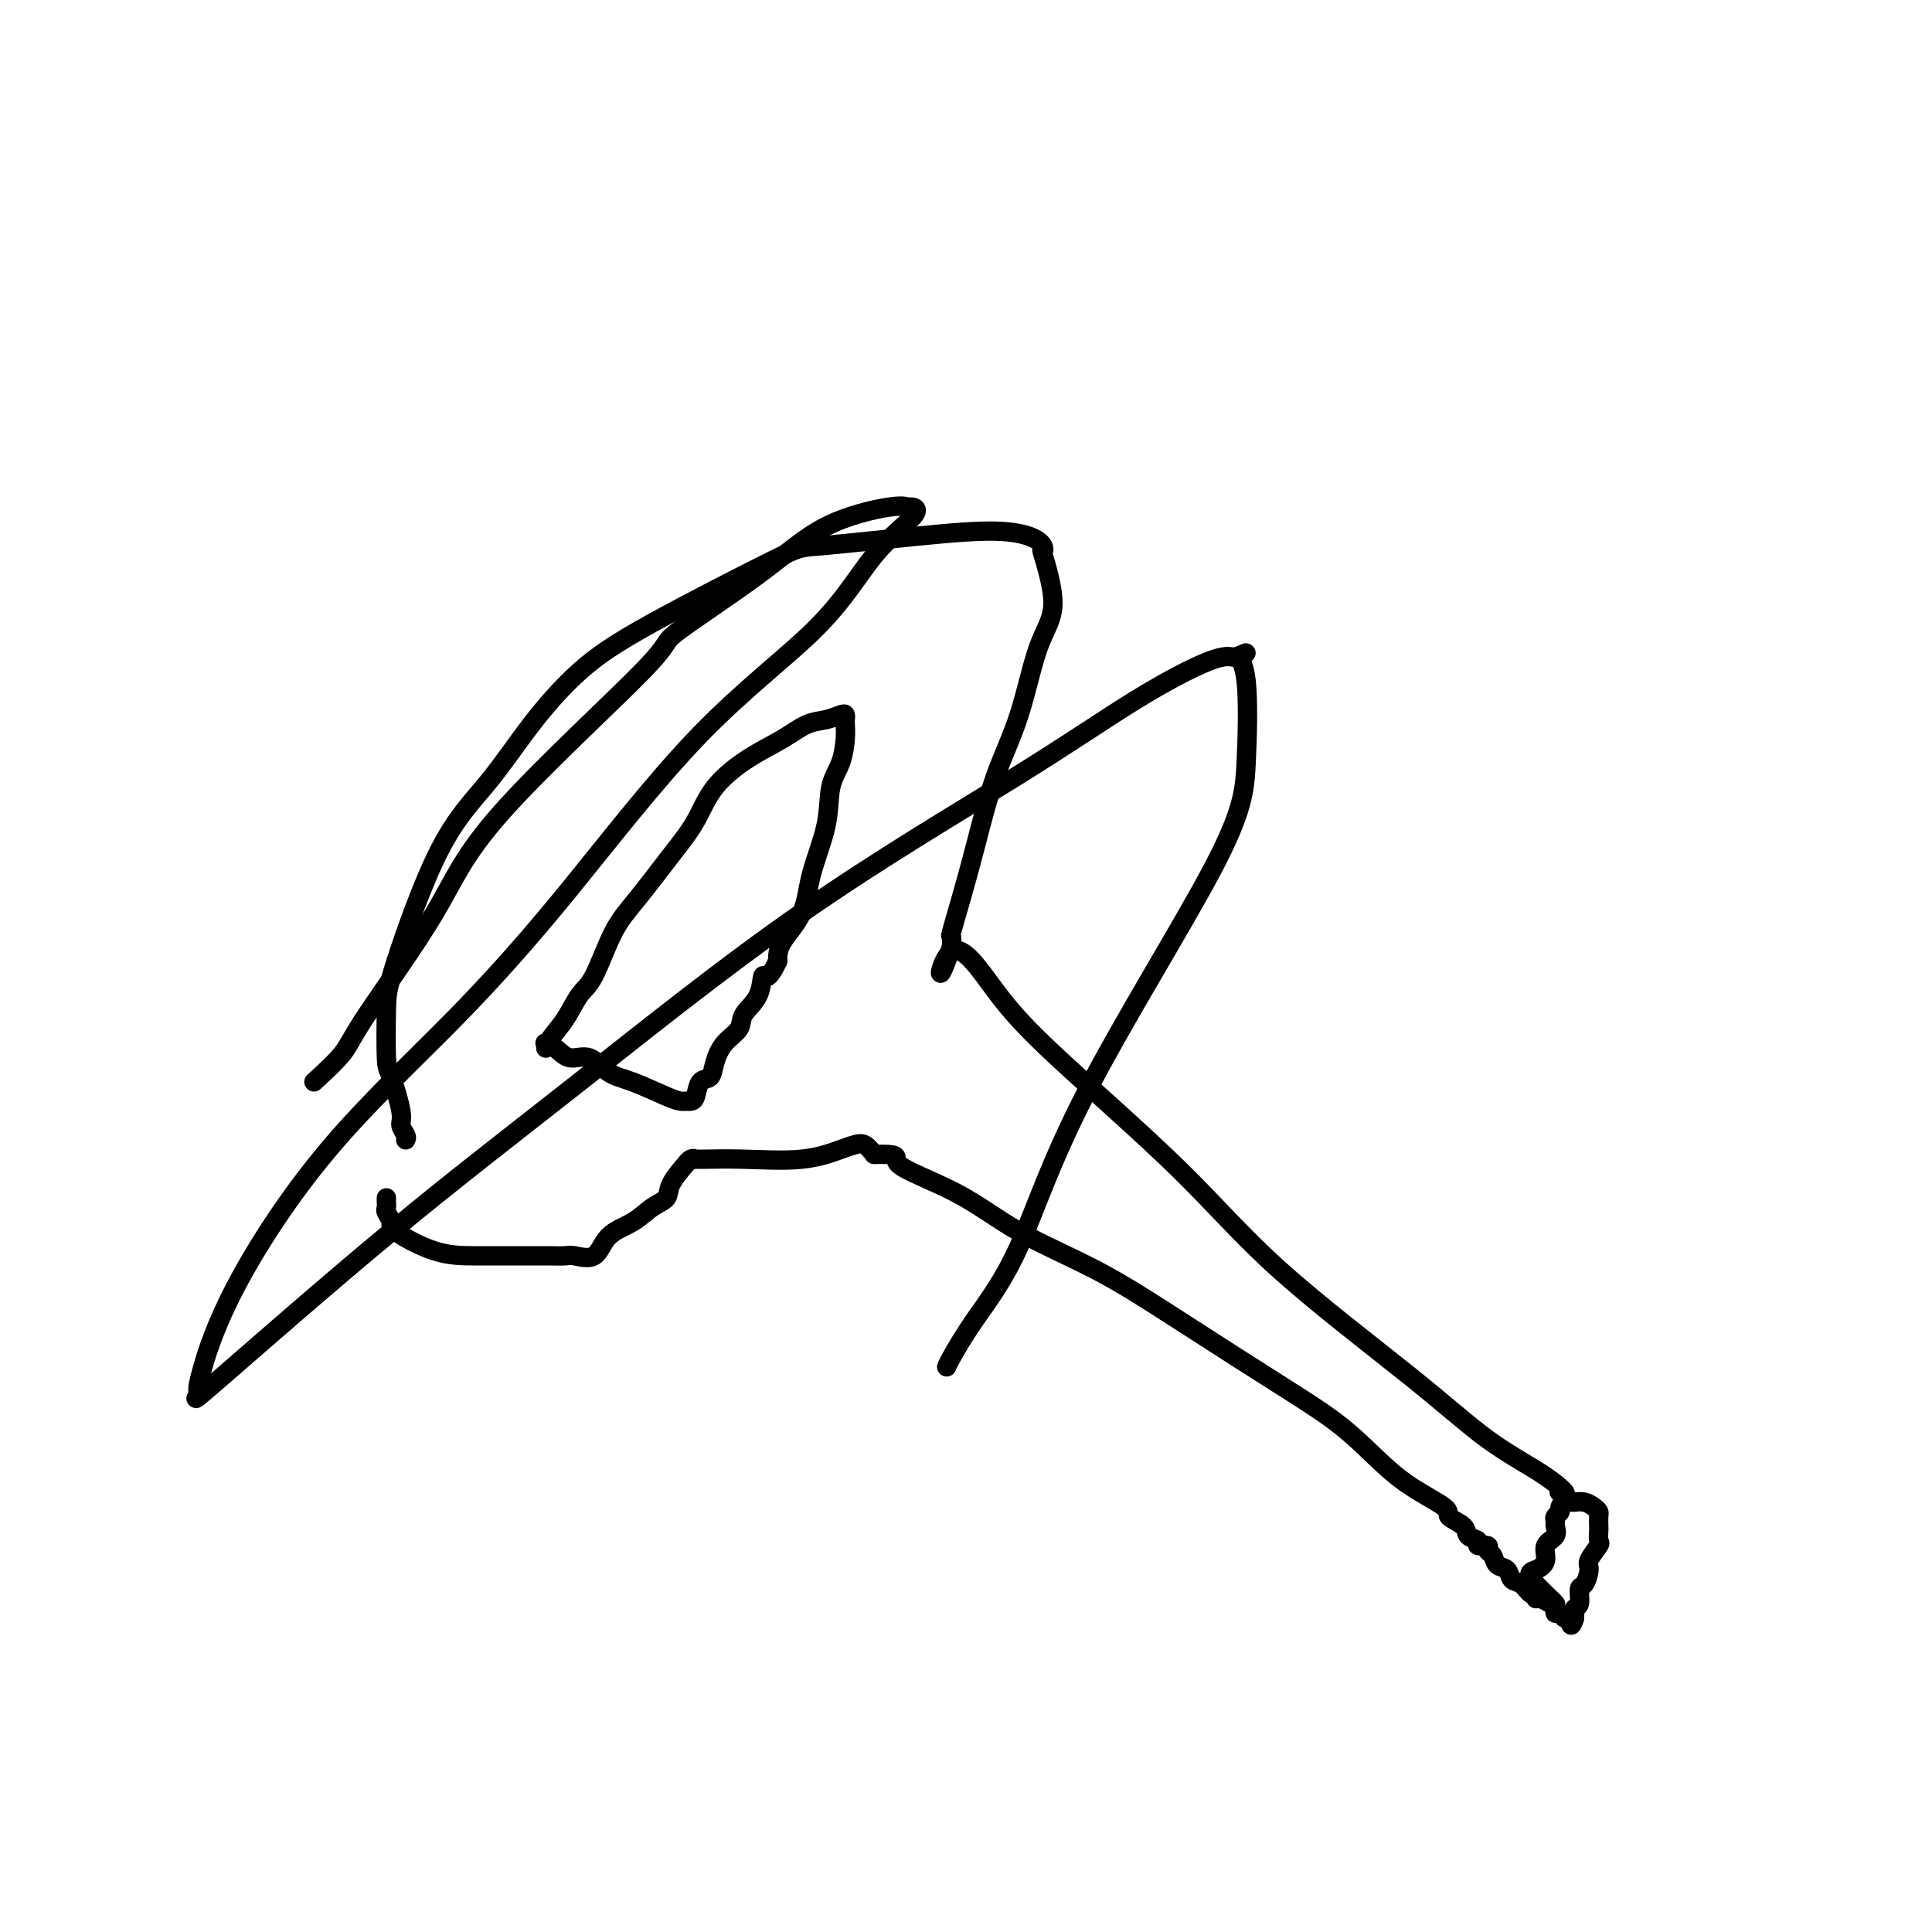<svg viewBox='0 0 400 400' version='1.1' xmlns='http://www.w3.org/2000/svg' xmlns:xlink='http://www.w3.org/1999/xlink'><g fill='none' stroke='#000000' stroke-width='4' stroke-linecap='round' stroke-linejoin='round'><path d='M84,236c0.127,-0.234 0.255,-0.468 0,-1c-0.255,-0.532 -0.892,-1.363 -1,-2c-0.108,-0.637 0.311,-1.081 0,-3c-0.311,-1.919 -1.354,-5.314 -2,-7c-0.646,-1.686 -0.896,-1.663 -1,-4c-0.104,-2.337 -0.062,-7.033 0,-10c0.062,-2.967 0.143,-4.206 2,-10c1.857,-5.794 5.490,-16.145 9,-23c3.510,-6.855 6.899,-10.216 10,-14c3.101,-3.784 5.916,-7.993 9,-12c3.084,-4.007 6.438,-7.812 10,-11c3.562,-3.188 7.332,-5.759 15,-10c7.668,-4.241 19.235,-10.150 25,-13c5.765,-2.850 5.727,-2.639 10,-3c4.273,-0.361 12.855,-1.292 20,-2c7.145,-0.708 12.852,-1.191 17,-1c4.148,0.191 6.735,1.057 8,2c1.265,0.943 1.207,1.962 1,2c-0.207,0.038 -0.565,-0.906 0,1c0.565,1.906 2.051,6.662 2,10c-0.051,3.338 -1.641,5.257 -3,9c-1.359,3.743 -2.487,9.308 -4,14c-1.513,4.692 -3.411,8.510 -5,13c-1.589,4.490 -2.871,9.654 -4,14c-1.129,4.346 -2.107,7.876 -3,11c-0.893,3.124 -1.702,5.841 -2,7c-0.298,1.159 -0.085,0.760 0,1c0.085,0.240 0.043,1.120 0,2'/><path d='M197,196c-3.675,10.871 -2.363,2.548 0,1c2.363,-1.548 5.778,3.680 9,8c3.222,4.320 6.250,7.732 13,14c6.750,6.268 17.221,15.393 25,23c7.779,7.607 12.867,13.696 21,21c8.133,7.304 19.310,15.824 27,22c7.690,6.176 11.892,10.009 16,13c4.108,2.991 8.122,5.142 11,7c2.878,1.858 4.621,3.423 5,4c0.379,0.577 -0.606,0.165 -1,0c-0.394,-0.165 -0.197,-0.082 0,0'/><path d='M80,248c-0.010,0.326 -0.019,0.651 0,1c0.019,0.349 0.067,0.720 0,1c-0.067,0.280 -0.249,0.467 0,1c0.249,0.533 0.930,1.411 1,2c0.070,0.589 -0.470,0.890 1,2c1.470,1.110 4.950,3.030 8,4c3.050,0.970 5.669,0.991 8,1c2.331,0.009 4.375,0.006 7,0c2.625,-0.006 5.831,-0.014 8,0c2.169,0.014 3.301,0.051 4,0c0.699,-0.051 0.966,-0.192 2,0c1.034,0.192 2.834,0.715 4,0c1.166,-0.715 1.696,-2.668 3,-4c1.304,-1.332 3.380,-2.043 5,-3c1.620,-0.957 2.783,-2.161 4,-3c1.217,-0.839 2.486,-1.315 3,-2c0.514,-0.685 0.271,-1.581 1,-3c0.729,-1.419 2.429,-3.361 3,-4c0.571,-0.639 0.011,0.025 0,0c-0.011,-0.025 0.525,-0.739 1,-1c0.475,-0.261 0.890,-0.068 1,0c0.110,0.068 -0.084,0.012 0,0c0.084,-0.012 0.445,0.022 2,0c1.555,-0.022 4.303,-0.098 8,0c3.697,0.098 8.341,0.372 12,0c3.659,-0.372 6.331,-1.388 8,-2c1.669,-0.612 2.334,-0.819 3,-1c0.666,-0.181 1.333,-0.338 2,0c0.667,0.338 1.333,1.169 2,2'/><path d='M181,239c6.593,-0.117 3.576,0.590 5,2c1.424,1.410 7.290,3.523 12,6c4.710,2.477 8.265,5.319 13,8c4.735,2.681 10.649,5.202 16,8c5.351,2.798 10.140,5.873 15,9c4.860,3.127 9.790,6.306 14,9c4.210,2.694 7.701,4.903 11,7c3.299,2.097 6.408,4.081 9,6c2.592,1.919 4.667,3.774 7,6c2.333,2.226 4.924,4.824 8,7c3.076,2.176 6.636,3.931 8,5c1.364,1.069 0.531,1.453 1,2c0.469,0.547 2.238,1.256 3,2c0.762,0.744 0.515,1.523 1,2c0.485,0.477 1.703,0.651 2,1c0.297,0.349 -0.325,0.871 0,1c0.325,0.129 1.597,-0.135 2,0c0.403,0.135 -0.061,0.670 0,1c0.061,0.330 0.649,0.454 1,1c0.351,0.546 0.465,1.513 1,2c0.535,0.487 1.491,0.492 2,1c0.509,0.508 0.569,1.518 1,2c0.431,0.482 1.231,0.438 2,1c0.769,0.562 1.505,1.732 2,2c0.495,0.268 0.747,-0.366 1,-1'/><path d='M318,329c7.925,6.277 2.236,1.470 0,-1c-2.236,-2.470 -1.020,-2.602 0,-3c1.020,-0.398 1.843,-1.062 2,-2c0.157,-0.938 -0.351,-2.149 0,-3c0.351,-0.851 1.562,-1.341 2,-2c0.438,-0.659 0.102,-1.486 0,-2c-0.102,-0.514 0.028,-0.716 0,-1c-0.028,-0.284 -0.214,-0.650 0,-1c0.214,-0.350 0.828,-0.682 1,-1c0.172,-0.318 -0.098,-0.621 0,-1c0.098,-0.379 0.565,-0.833 1,-1c0.435,-0.167 0.839,-0.048 1,0c0.161,0.048 0.081,0.024 0,0'/><path d='M326,311c-0.174,0.023 -0.348,0.047 0,0c0.348,-0.047 1.218,-0.163 2,0c0.782,0.163 1.478,0.606 2,1c0.522,0.394 0.871,0.740 1,1c0.129,0.260 0.037,0.435 0,1c-0.037,0.565 -0.018,1.520 0,2c0.018,0.480 0.034,0.483 0,1c-0.034,0.517 -0.117,1.547 0,2c0.117,0.453 0.434,0.329 0,1c-0.434,0.671 -1.618,2.138 -2,3c-0.382,0.862 0.037,1.120 0,2c-0.037,0.880 -0.532,2.383 -1,3c-0.468,0.617 -0.910,0.347 -1,1c-0.090,0.653 0.172,2.230 0,3c-0.172,0.770 -0.778,0.732 -1,1c-0.222,0.268 -0.060,0.841 0,1c0.060,0.159 0.017,-0.098 0,0c-0.017,0.098 -0.009,0.549 0,1'/><path d='M326,335c-0.951,2.922 -0.829,0.727 -1,0c-0.171,-0.727 -0.636,0.013 -1,0c-0.364,-0.013 -0.626,-0.778 -1,-1c-0.374,-0.222 -0.860,0.098 -1,0c-0.140,-0.098 0.068,-0.615 0,-1c-0.068,-0.385 -0.410,-0.639 -1,-1c-0.590,-0.361 -1.428,-0.828 -2,-1c-0.572,-0.172 -0.878,-0.049 -1,0c-0.122,0.049 -0.061,0.025 0,0'/><path d='M113,217c0.494,-0.394 0.988,-0.789 1,-1c0.012,-0.211 -0.458,-0.239 0,-1c0.458,-0.761 1.845,-2.254 3,-4c1.155,-1.746 2.079,-3.746 3,-5c0.921,-1.254 1.839,-1.761 3,-4c1.161,-2.239 2.566,-6.211 4,-9c1.434,-2.789 2.898,-4.395 5,-7c2.102,-2.605 4.841,-6.209 7,-9c2.159,-2.791 3.739,-4.769 5,-7c1.261,-2.231 2.203,-4.716 4,-7c1.797,-2.284 4.450,-4.367 7,-6c2.550,-1.633 4.999,-2.817 7,-4c2.001,-1.183 3.556,-2.366 5,-3c1.444,-0.634 2.779,-0.718 4,-1c1.221,-0.282 2.328,-0.762 3,-1c0.672,-0.238 0.910,-0.234 1,0c0.090,0.234 0.031,0.699 0,1c-0.031,0.301 -0.034,0.439 0,1c0.034,0.561 0.104,1.547 0,3c-0.104,1.453 -0.382,3.373 -1,5c-0.618,1.627 -1.577,2.959 -2,5c-0.423,2.041 -0.309,4.790 -1,8c-0.691,3.210 -2.185,6.881 -3,10c-0.815,3.119 -0.950,5.686 -2,8c-1.050,2.314 -3.014,4.375 -4,6c-0.986,1.625 -0.993,2.812 -1,4'/><path d='M161,199c-2.213,4.823 -2.746,2.880 -3,3c-0.254,0.120 -0.229,2.303 -1,4c-0.771,1.697 -2.338,2.907 -3,4c-0.662,1.093 -0.419,2.070 -1,3c-0.581,0.930 -1.987,1.815 -3,3c-1.013,1.185 -1.633,2.671 -2,4c-0.367,1.329 -0.480,2.500 -1,3c-0.520,0.500 -1.448,0.331 -2,1c-0.552,0.669 -0.728,2.178 -1,3c-0.272,0.822 -0.641,0.956 -1,1c-0.359,0.044 -0.707,-0.003 -1,0c-0.293,0.003 -0.531,0.056 -1,0c-0.469,-0.056 -1.168,-0.220 -3,-1c-1.832,-0.780 -4.798,-2.177 -7,-3c-2.202,-0.823 -3.641,-1.072 -5,-2c-1.359,-0.928 -2.638,-2.536 -4,-3c-1.362,-0.464 -2.808,0.216 -4,0c-1.192,-0.216 -2.128,-1.327 -3,-2c-0.872,-0.673 -1.678,-0.906 -2,-1c-0.322,-0.094 -0.161,-0.047 0,0'/><path d='M65,224c2.342,-2.156 4.684,-4.313 6,-6c1.316,-1.687 1.606,-2.905 5,-8c3.394,-5.095 9.891,-14.067 14,-21c4.109,-6.933 5.831,-11.828 14,-21c8.169,-9.172 22.787,-22.623 29,-29c6.213,-6.377 4.022,-5.680 7,-8c2.978,-2.320 11.126,-7.656 17,-12c5.874,-4.344 9.475,-7.698 14,-10c4.525,-2.302 9.974,-3.554 13,-4c3.026,-0.446 3.628,-0.086 4,0c0.372,0.086 0.512,-0.104 1,0c0.488,0.104 1.324,0.500 0,2c-1.324,1.500 -4.807,4.103 -8,8c-3.193,3.897 -6.094,9.089 -12,15c-5.906,5.911 -14.816,12.541 -24,22c-9.184,9.459 -18.643,21.748 -27,32c-8.357,10.252 -15.613,18.467 -24,27c-8.387,8.533 -17.905,17.384 -26,27c-8.095,9.616 -14.766,19.997 -19,28c-4.234,8.003 -6.031,13.628 -7,17c-0.969,3.372 -1.111,4.492 -1,5c0.111,0.508 0.474,0.405 0,1c-0.474,0.595 -1.786,1.888 5,-4c6.786,-5.888 21.669,-18.956 35,-30c13.331,-11.044 25.111,-20.063 39,-31c13.889,-10.937 29.886,-23.792 46,-35c16.114,-11.208 32.346,-20.768 44,-28c11.654,-7.232 18.732,-12.134 25,-16c6.268,-3.866 11.726,-6.695 15,-8c3.274,-1.305 4.364,-1.087 5,-1c0.636,0.087 0.818,0.044 1,0'/><path d='M256,136c3.418,-1.470 1.464,-0.646 1,0c-0.464,0.646 0.561,1.115 1,5c0.439,3.885 0.292,11.187 0,17c-0.292,5.813 -0.730,10.139 -7,22c-6.270,11.861 -18.374,31.259 -26,46c-7.626,14.741 -10.776,24.826 -14,32c-3.224,7.174 -6.524,11.438 -9,15c-2.476,3.562 -4.128,6.420 -5,8c-0.872,1.580 -0.963,1.880 -1,2c-0.037,0.120 -0.018,0.060 0,0'/></g>
</svg>
